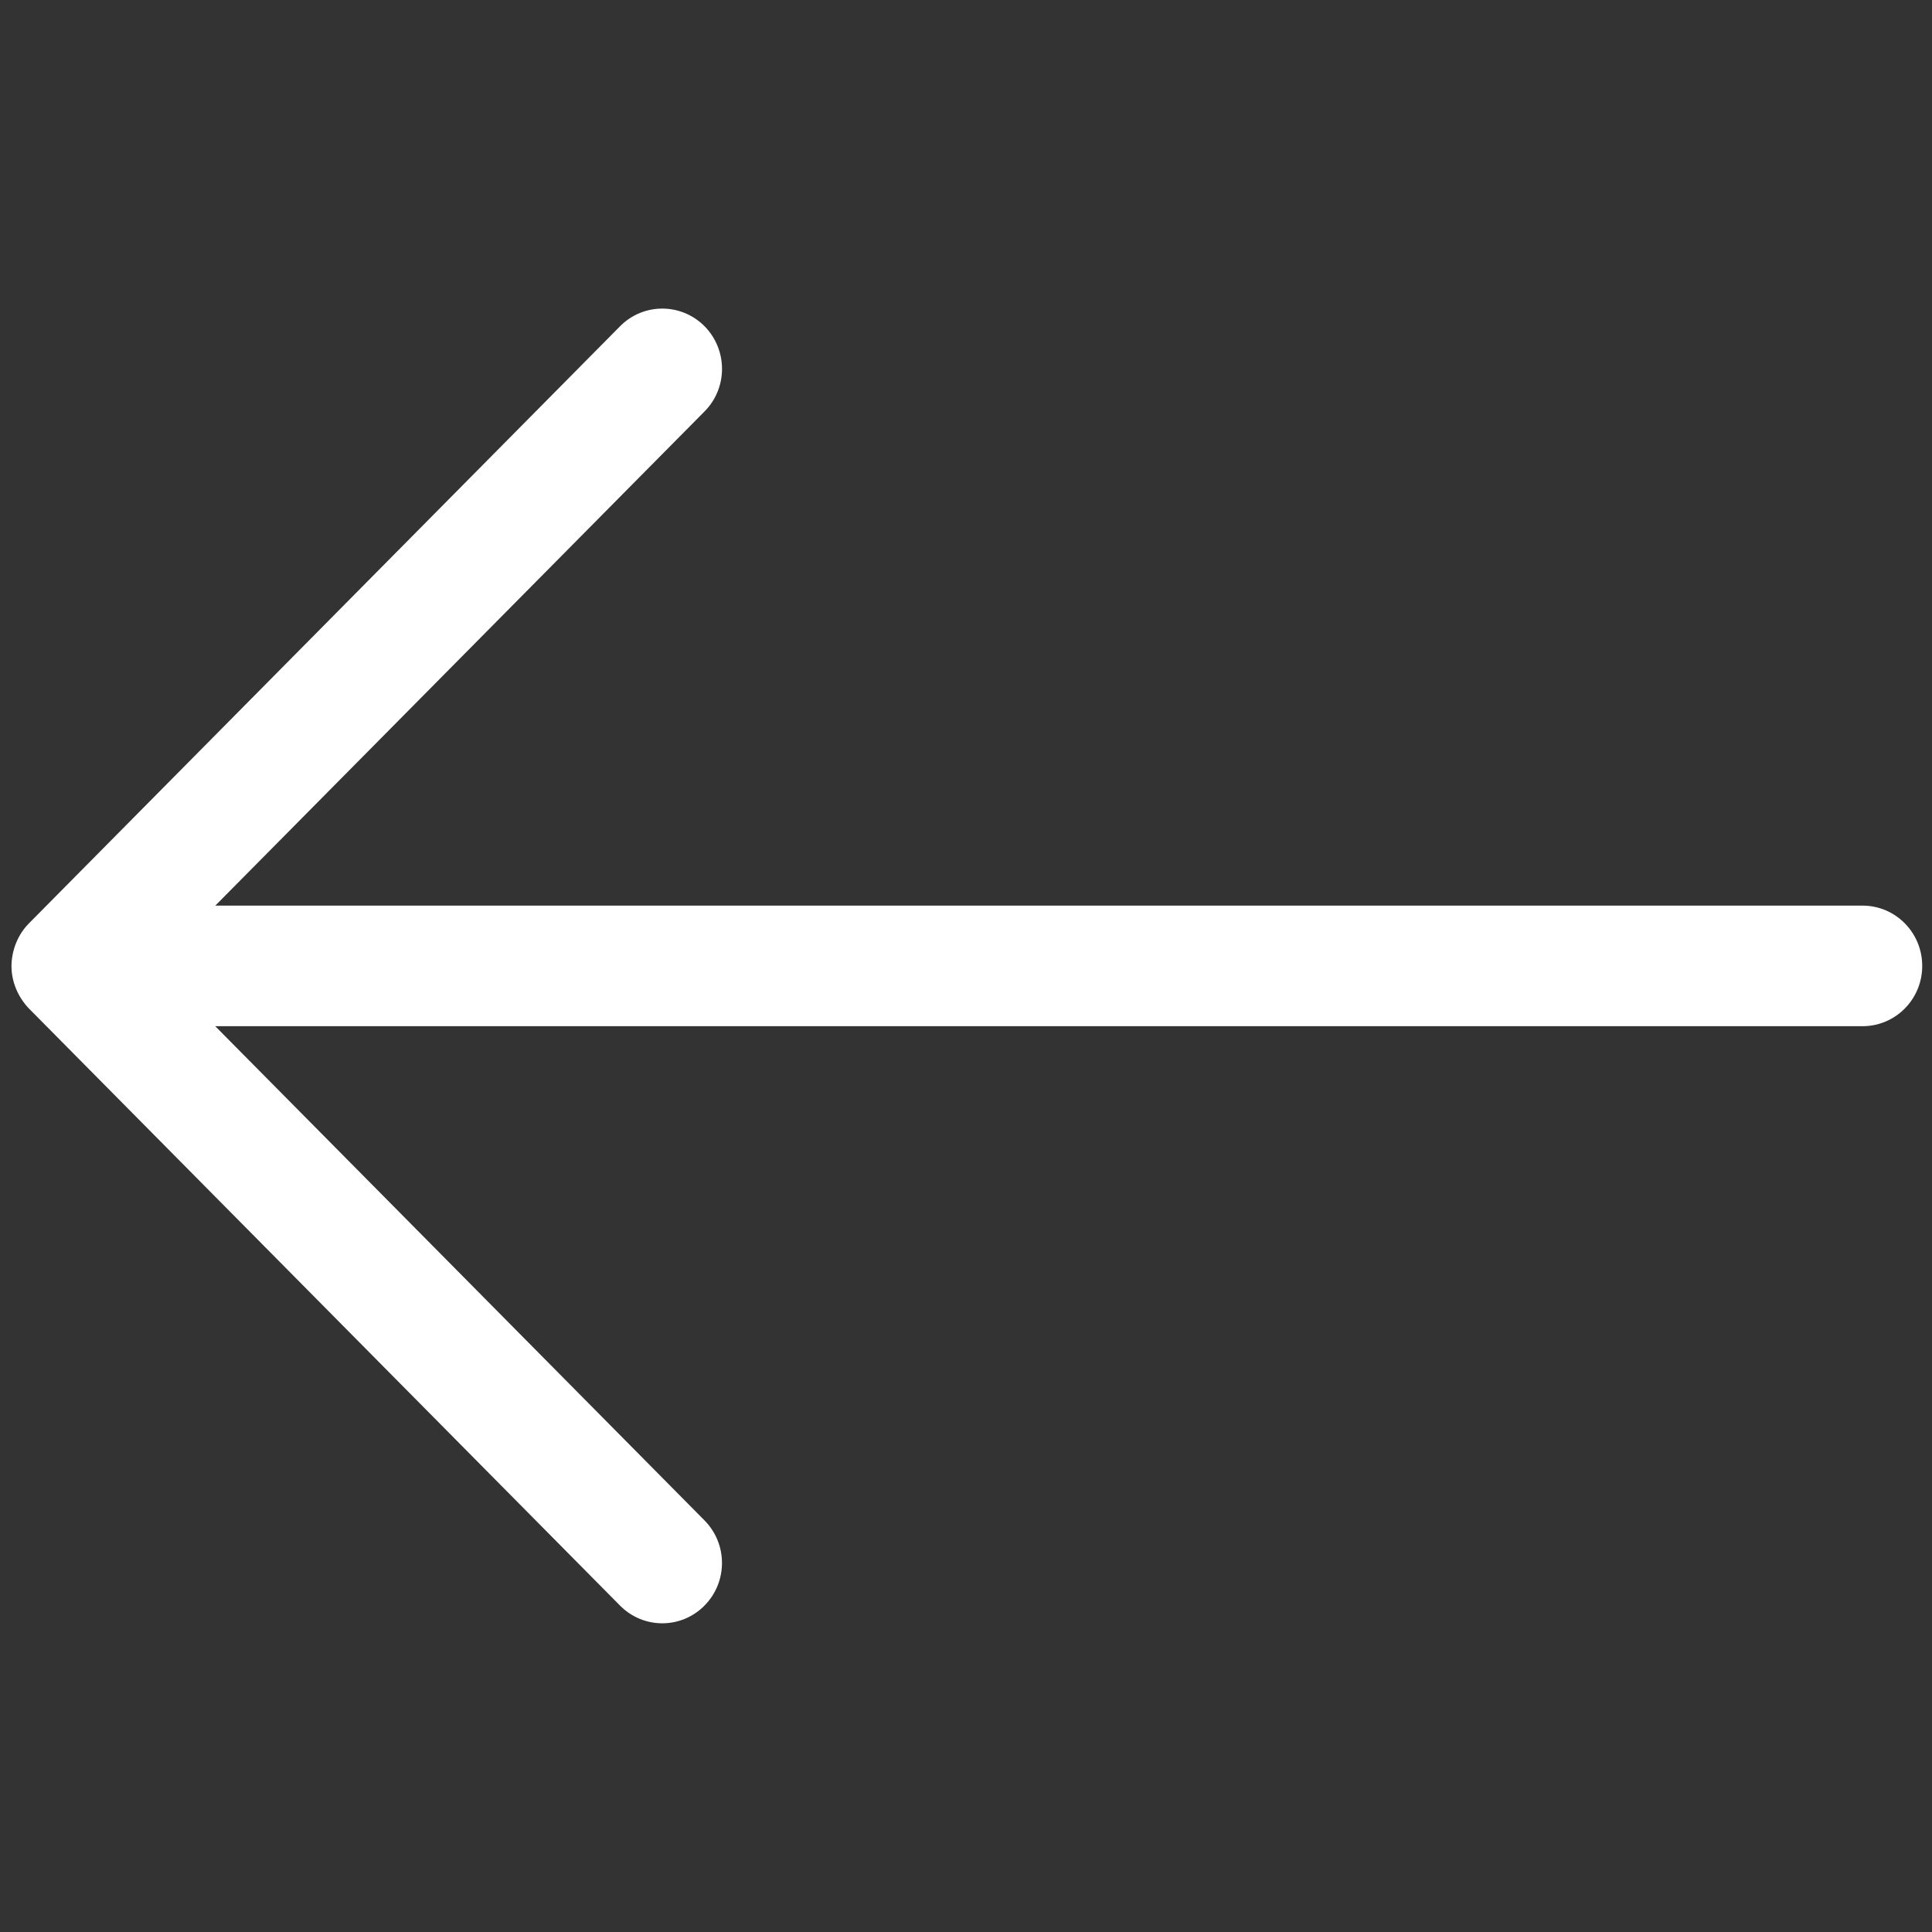 <?xml version="1.0" encoding="utf-8"?>
<!-- Generator: Adobe Illustrator 16.0.0, SVG Export Plug-In . SVG Version: 6.00 Build 0)  -->
<!DOCTYPE svg PUBLIC "-//W3C//DTD SVG 1.1//EN" "http://www.w3.org/Graphics/SVG/1.1/DTD/svg11.dtd">
<svg version="1.1" id="Layer_1" xmlns="http://www.w3.org/2000/svg" xmlns:xlink="http://www.w3.org/1999/xlink" x="0px" y="0px"
	 width="32px" height="32px" viewBox="0 0 32 32" enable-background="new 0 0 32 32" xml:space="preserve">
<rect x="0" y="0" width="32" height="32" fill="#333333" stroke="none"/>
<g>
	<title>background</title>
	<rect id="canvas_background" x="-1" y="-548.88" fill="none" width="402" height="582"/>
</g>
<g>
	<title>Layer 1</title>
	<path id="Arrow_Forward" fill="#FFFFFF" d="M0.19,15.999c0,0.264,0.108,0.516,0.29,0.706l9.79,9.889
		c0.387,0.391,1.013,0.39,1.398,0c0.387-0.39,0.387-1.022,0-1.412l-8.103-8.185H30.85c0.545,0,0.988-0.446,0.988-0.998
		c0-0.553-0.443-0.999-0.988-0.999H3.566l8.103-8.185c0.387-0.389,0.386-1.021,0-1.412c-0.387-0.389-1.013-0.389-1.398,0
		l-9.79,9.889C0.295,15.479,0.193,15.737,0.19,15.999z"/>
</g>
</svg>
